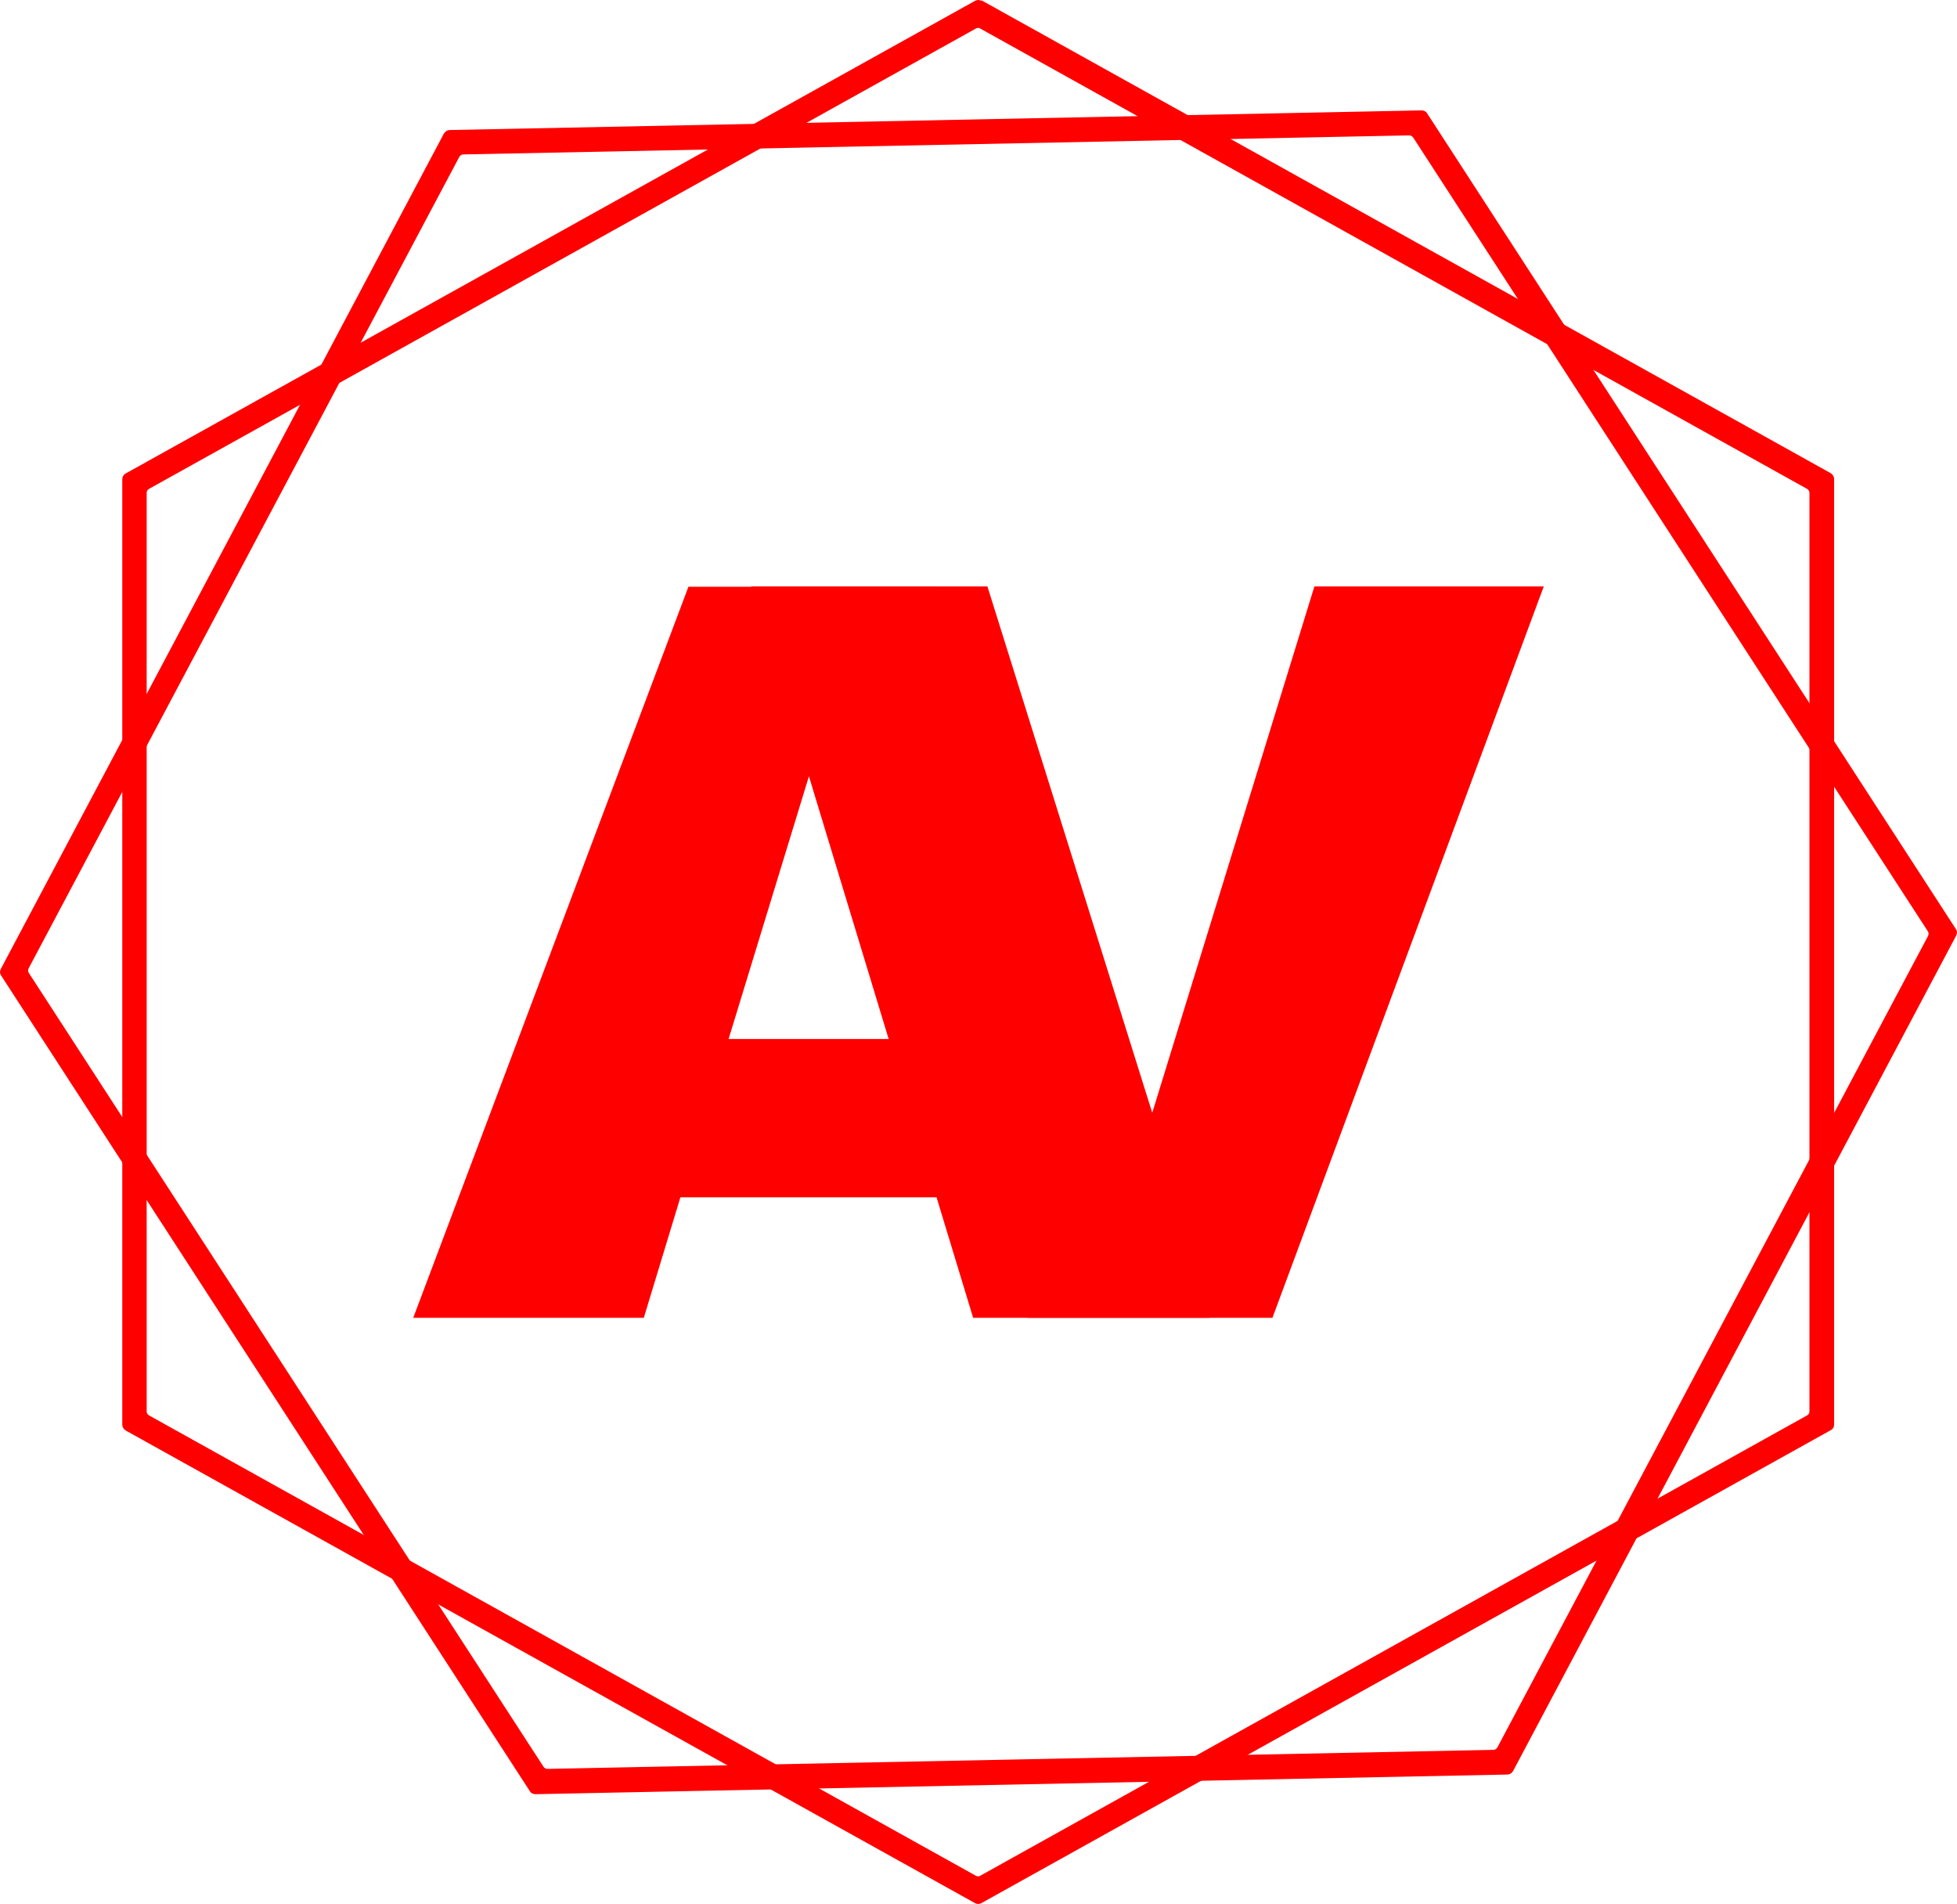 <?xml version="1.0" encoding="UTF-8"?> <svg xmlns="http://www.w3.org/2000/svg" xmlns:xlink="http://www.w3.org/1999/xlink" xmlns:xodm="http://www.corel.com/coreldraw/odm/2003" xml:space="preserve" width="17.886mm" height="17.402mm" version="1.1" style="shape-rendering:geometricPrecision; text-rendering:geometricPrecision; image-rendering:optimizeQuality; fill-rule:evenodd; clip-rule:evenodd" viewBox="0 0 65.78 64"> <defs> <style type="text/css"> .fil0 {fill:red} .fil1 {fill:red;fill-rule:nonzero} </style> </defs> <g id="Слой_x0020_1">  <g id="_2485659705664"> <g id="_2030903287824"> <path class="fil0" d="M32.99 0.03c-0.07,-0.04 -0.15,-0.04 -0.22,0l-14.27 7.94 -14.27 7.94c-0.08,0.04 -0.12,0.12 -0.12,0.2l0 31.77c0,0.08 0.04,0.15 0.12,0.2l14.27 7.94 14.27 7.94c0.07,0.04 0.15,0.04 0.22,0l28.54 -15.89c0.08,-0.04 0.12,-0.11 0.12,-0.2l0 -31.77c0,-0.08 -0.04,-0.15 -0.12,-0.2l-28.54 -15.89 0 -0zm-0.04 0.93l27.79 15.47c0.05,0.03 0.08,0.08 0.08,0.13l0 30.88c0,0.06 -0.03,0.1 -0.08,0.13l-27.79 15.47c-0.04,0.03 -0.1,0.03 -0.15,0l-27.79 -15.47c-0.05,-0.03 -0.08,-0.08 -0.08,-0.13l0 -30.88c0,-0.06 0.03,-0.1 0.08,-0.13l27.79 -15.47c0.04,-0.03 0.1,-0.03 0.15,0z"></path> <path class="fil0" d="M47.97 3.81c-0.04,-0.07 -0.12,-0.1 -0.19,-0.1l-32.66 0.66c-0.08,0 -0.15,0.04 -0.2,0.12l-14.89 28.07c-0.04,0.08 -0.04,0.16 0.01,0.23l17.77 27.41c0.04,0.07 0.12,0.1 0.19,0.1l32.66 -0.66c0.08,0 0.15,-0.04 0.2,-0.12l14.89 -28.07c0.04,-0.08 0.04,-0.16 -0.01,-0.23l-17.77 -27.41zm-0.47 0.81l17.3 26.68c0.03,0.04 0.03,0.1 0.01,0.15l-14.48 27.28c-0.03,0.05 -0.08,0.08 -0.13,0.08l-31.8 0.64c-0.05,0 -0.1,-0.03 -0.13,-0.07l-17.3 -26.68c-0.03,-0.04 -0.03,-0.1 -0.01,-0.15l14.48 -27.28c0.03,-0.05 0.08,-0.08 0.13,-0.08l31.8 -0.64c0.05,0 0.1,0.03 0.13,0.07z"></path> <polygon class="fil1" points="25.25,19.71 33.19,19.71 38.73,37.4 44.18,19.71 51.89,19.71 42.77,44.29 34.54,44.29 "></polygon> <path class="fil1" d="M31.47 40.24l-8.6 0 -1.23 4.05 -7.75 0 9.25 -24.57 8.31 0 9.21 24.57 -7.95 0 -1.23 -4.05zm-1.6 -5.32l-2.68 -8.83 -2.7 8.83 5.38 0 0.01 0z"></path> </g> </g> </g> </svg> 